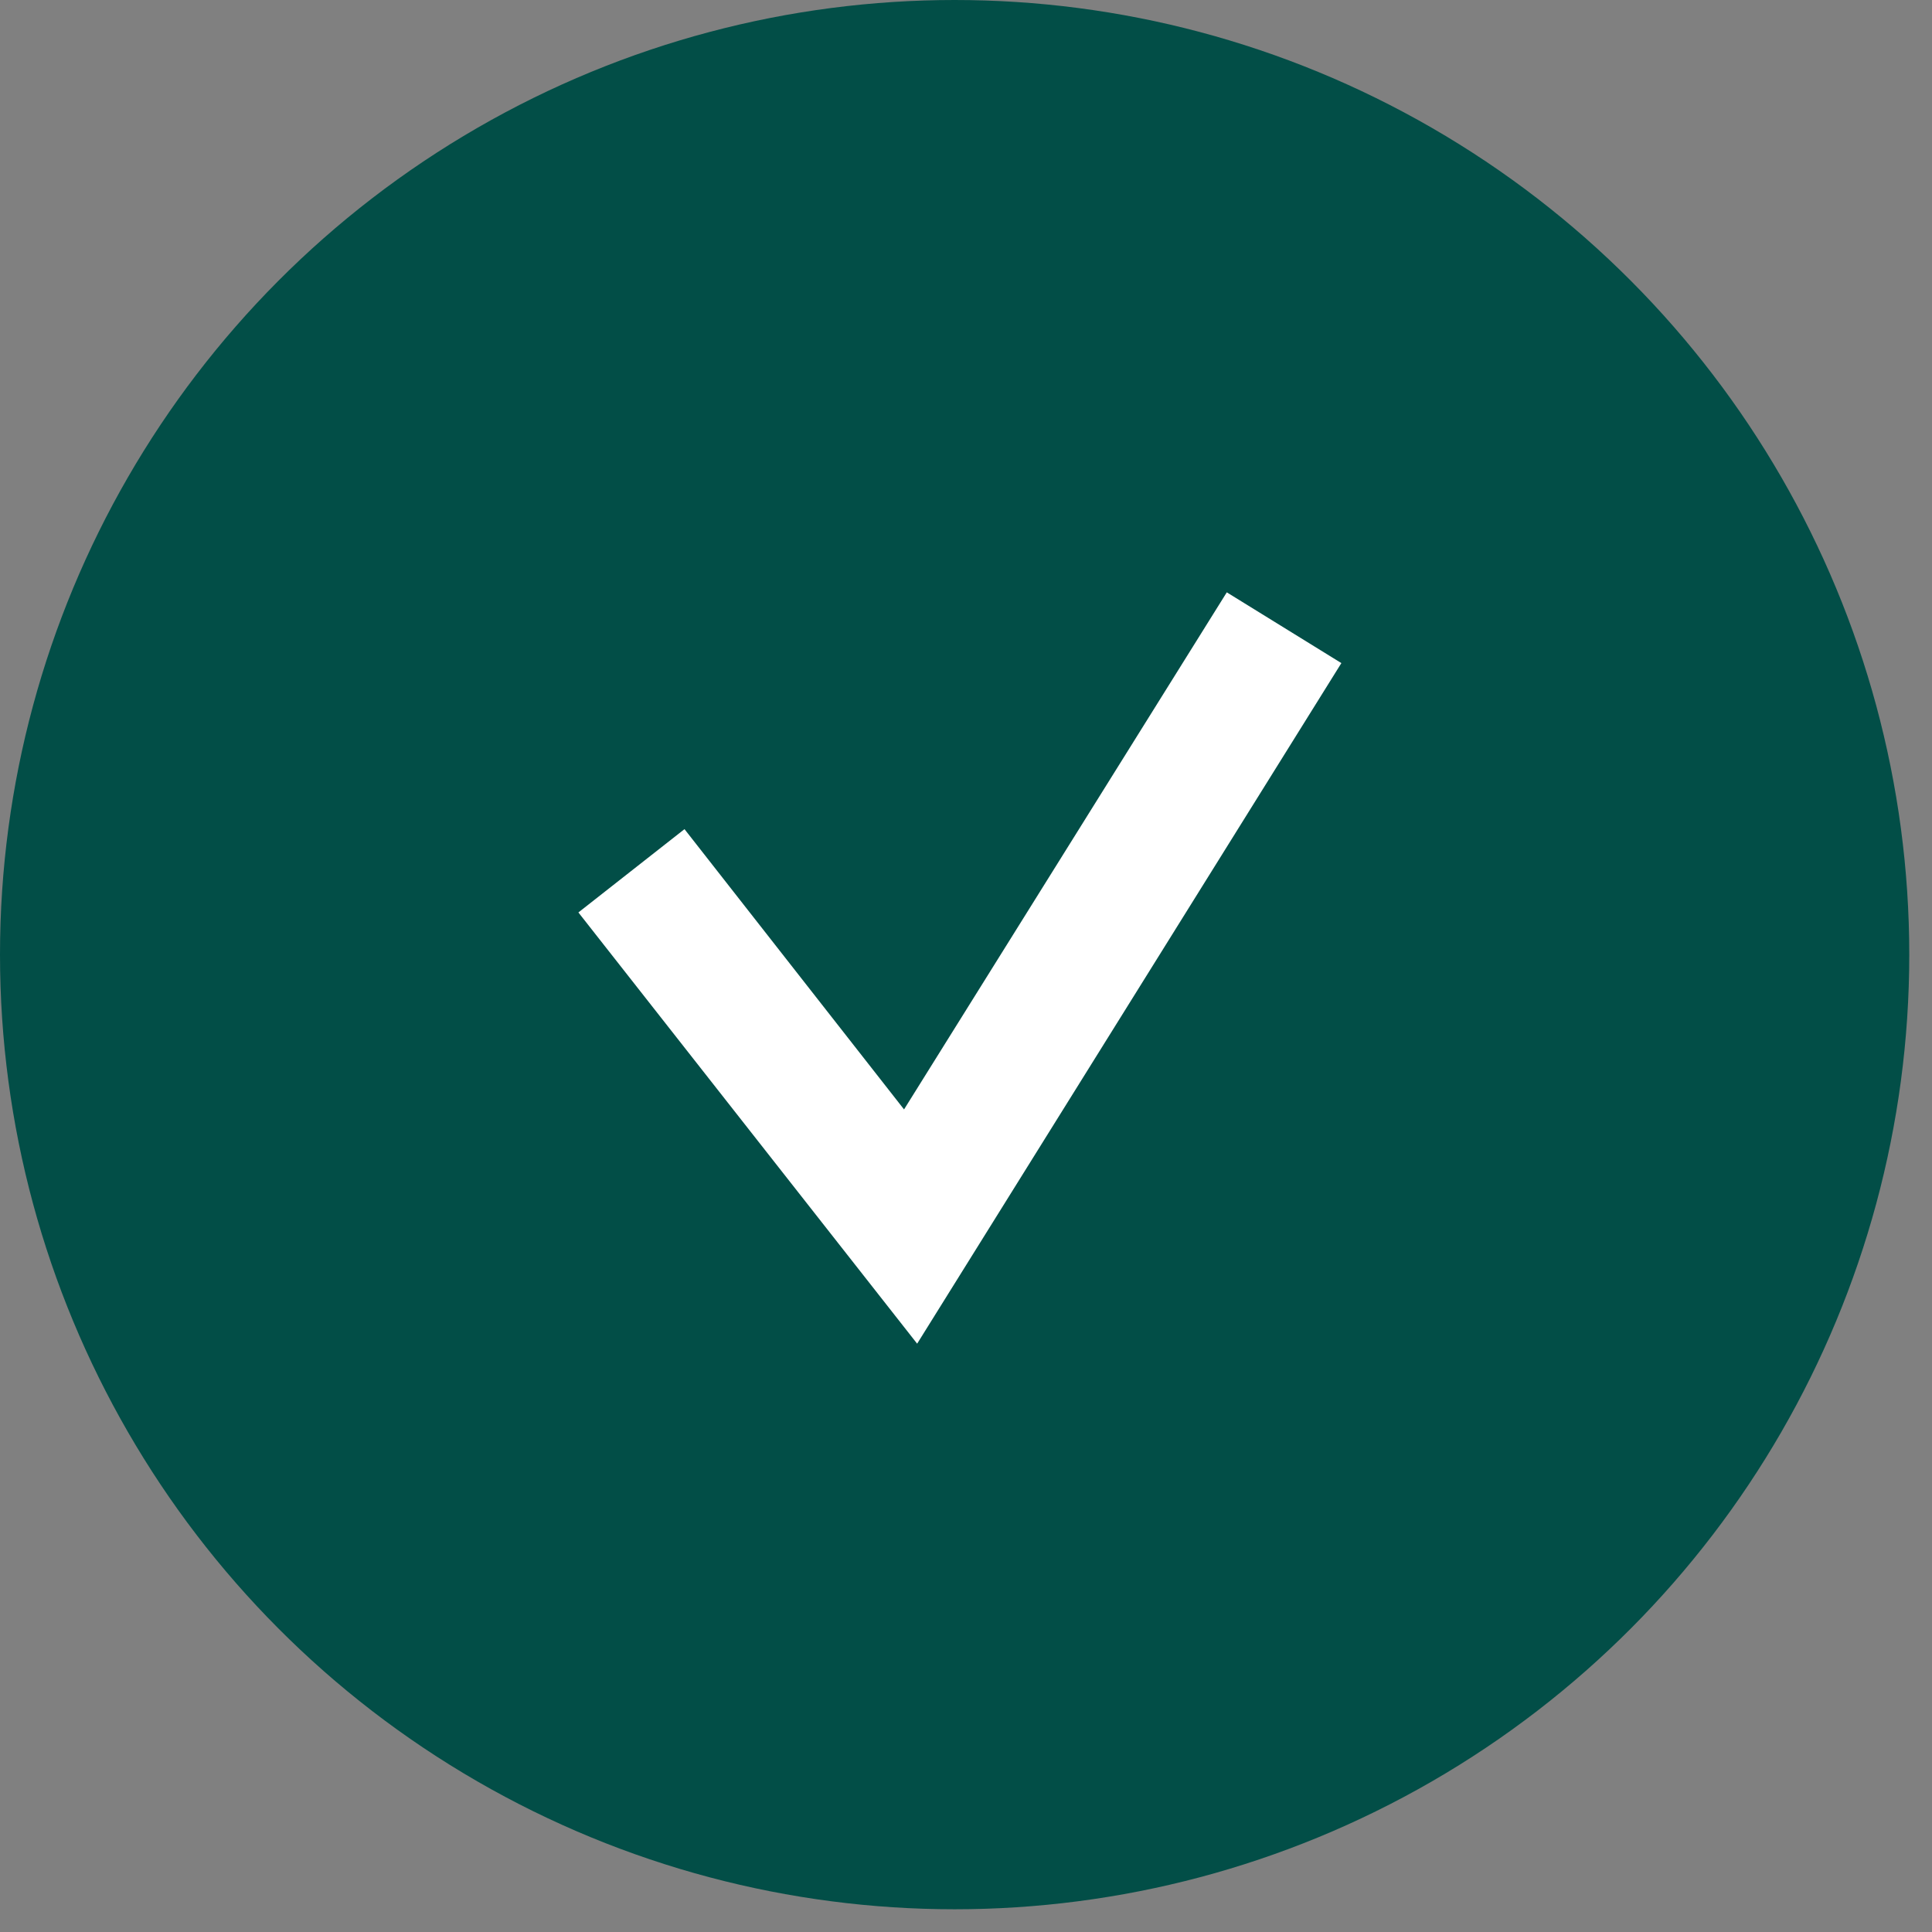 <?xml version="1.0" encoding="UTF-8"?>
<svg width="34px" height="34px" viewBox="0 0 34 34" version="1.1" xmlns="http://www.w3.org/2000/svg" xmlns:xlink="http://www.w3.org/1999/xlink">
    <rect x="0" y="0" width="34" height="34" fill="#808080" stroke="none"/>
    <g id="Page-1" stroke="none" stroke-width="1" fill="none" fill-rule="evenodd">
        <g id="Keij-stefels--huurderspotaal" transform="translate(-1061, -1217)">
            <g id="Group-33" transform="translate(1061, 1217)">
                <circle id="Oval" fill="#024E47" cx="16.8" cy="16.8" r="16.8"></circle>
                <path d="M16.093,22.777 L22.916,11.831 L21.75,11.111 L15.956,20.394 L11.961,15.294 L10.881,16.142 L16.093,22.777 Z M16.093,22.777 L22.916,11.831 L21.75,11.111 L15.956,20.394 L11.961,15.294 L10.881,16.142 L16.093,22.777 Z" id="ccheck" stroke="#FFFFFF" fill="#FFFFFF" fill-rule="nonzero"></path>
            </g>
        </g>
    </g>
</svg>